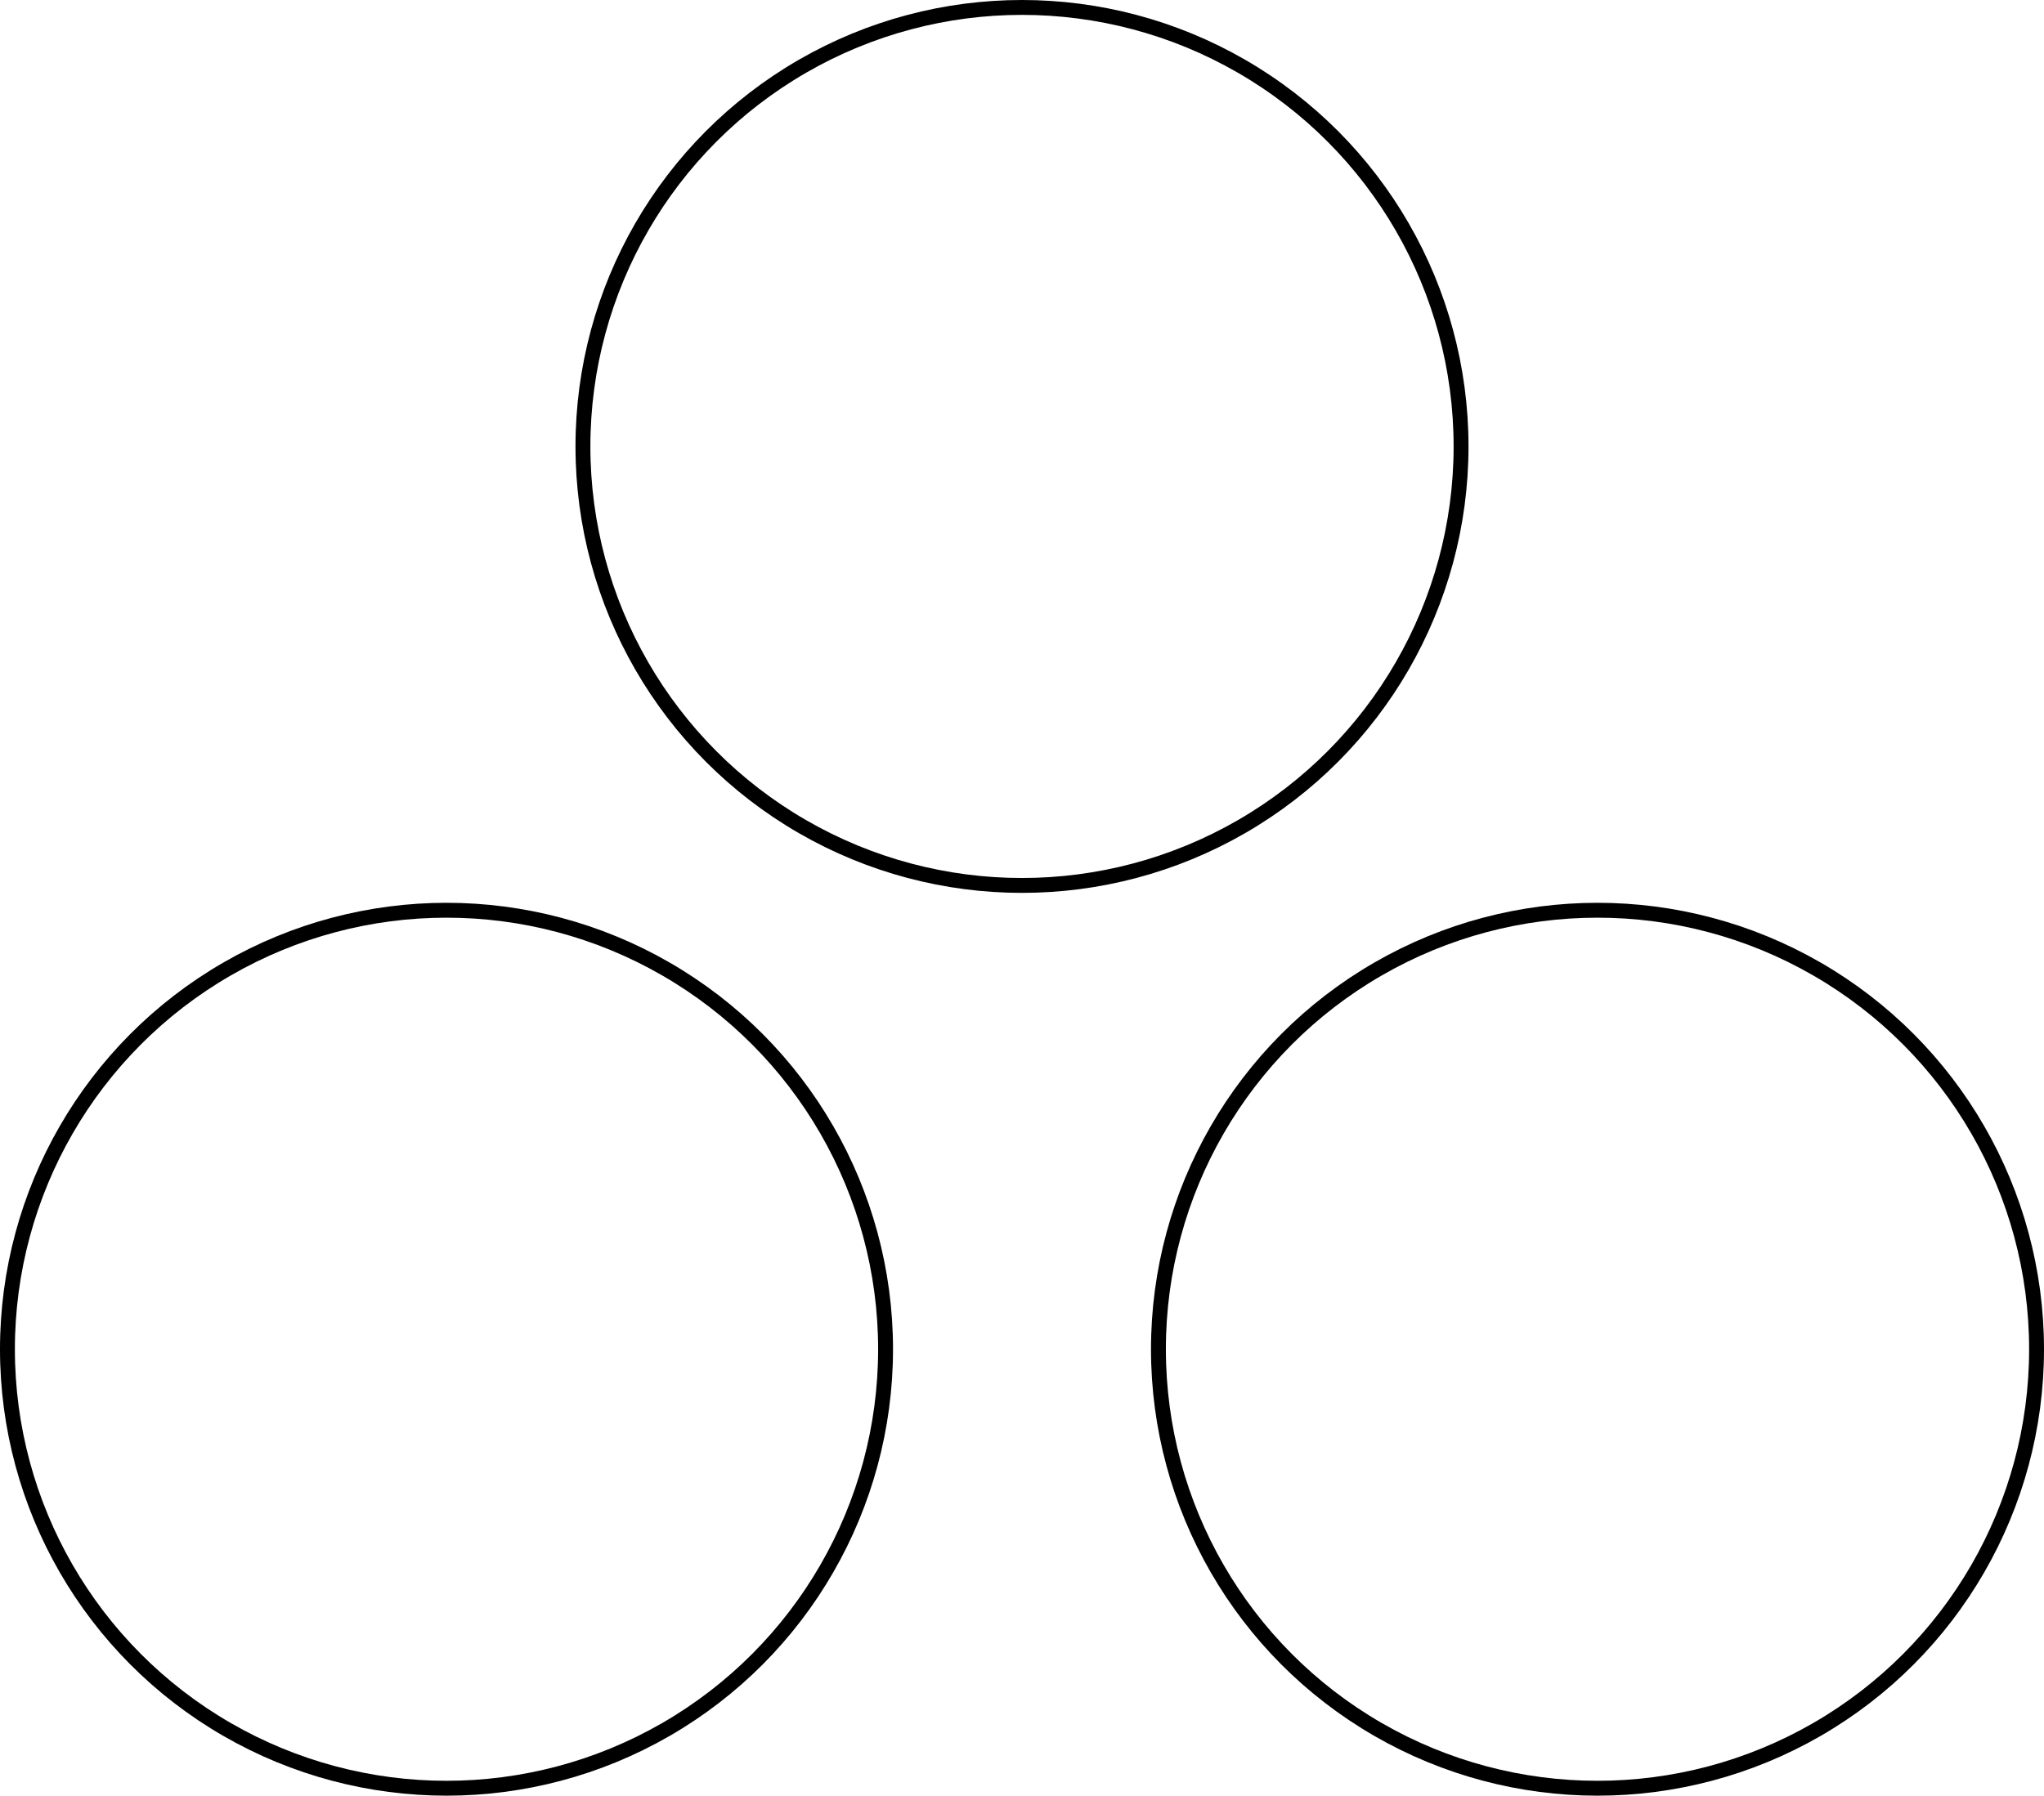 <?xml version="1.0" encoding="UTF-8"?>
<svg xmlns="http://www.w3.org/2000/svg" width="206" height="181" viewBox="0 0 206 181">
  <g id="design-icon" transform="translate(1.5 1.5)">
    <g id="Ellipse_297" data-name="Ellipse 297" transform="translate(58)" fill="none" stroke="#000" stroke-width="1.5" opacity="1">
      <circle cx="43.5" cy="43.5" r="43.5" stroke="none"></circle>
      <circle cx="43.5" cy="43.5" r="44.25" fill="none"></circle>
    </g>
    <g id="Group_6592" data-name="Group 6592" transform="translate(0 91)" opacity="1">
      <g id="Group_6671" data-name="Group 6671" transform="translate(94.03 7.93)" opacity="0">
        <path id="Path_70116" data-name="Path 70116" d="M1656.573,4817.93h5.852" transform="translate(-1652.03 -4817.93)" fill="none" stroke="#000" stroke-width="1.5"></path>
        <path id="Path_70117" data-name="Path 70117" d="M1654.046,4823.279h11.007" transform="translate(-1652.03 -4817.93)" fill="none" stroke="#000" stroke-width="1.5"></path>
        <path id="Path_70118" data-name="Path 70118" d="M1652.6,4828.653h14.108" transform="translate(-1652.03 -4817.93)" fill="none" stroke="#000" stroke-width="1.5"></path>
        <path id="Path_70119" data-name="Path 70119" d="M1652.03,4833.046l15.348.258" transform="translate(-1652.03 -4817.93)" fill="none" stroke="#000" stroke-width="1.5"></path>
      </g>
      <g id="Ellipse_298" data-name="Ellipse 298" fill="none" stroke="#000" stroke-width="1.5">
        <circle cx="43.5" cy="43.5" r="43.5" stroke="none"></circle>
        <circle cx="43.5" cy="43.5" r="44.25" fill="none"></circle>
      </g>
      <g id="Ellipse_299" data-name="Ellipse 299" transform="translate(116)" fill="none" stroke="#000" stroke-width="1.5">
        <circle cx="43.5" cy="43.5" r="43.5" stroke="none"></circle>
        <circle cx="43.5" cy="43.5" r="44.25" fill="none"></circle>
      </g>
    </g>
  </g>
</svg>
